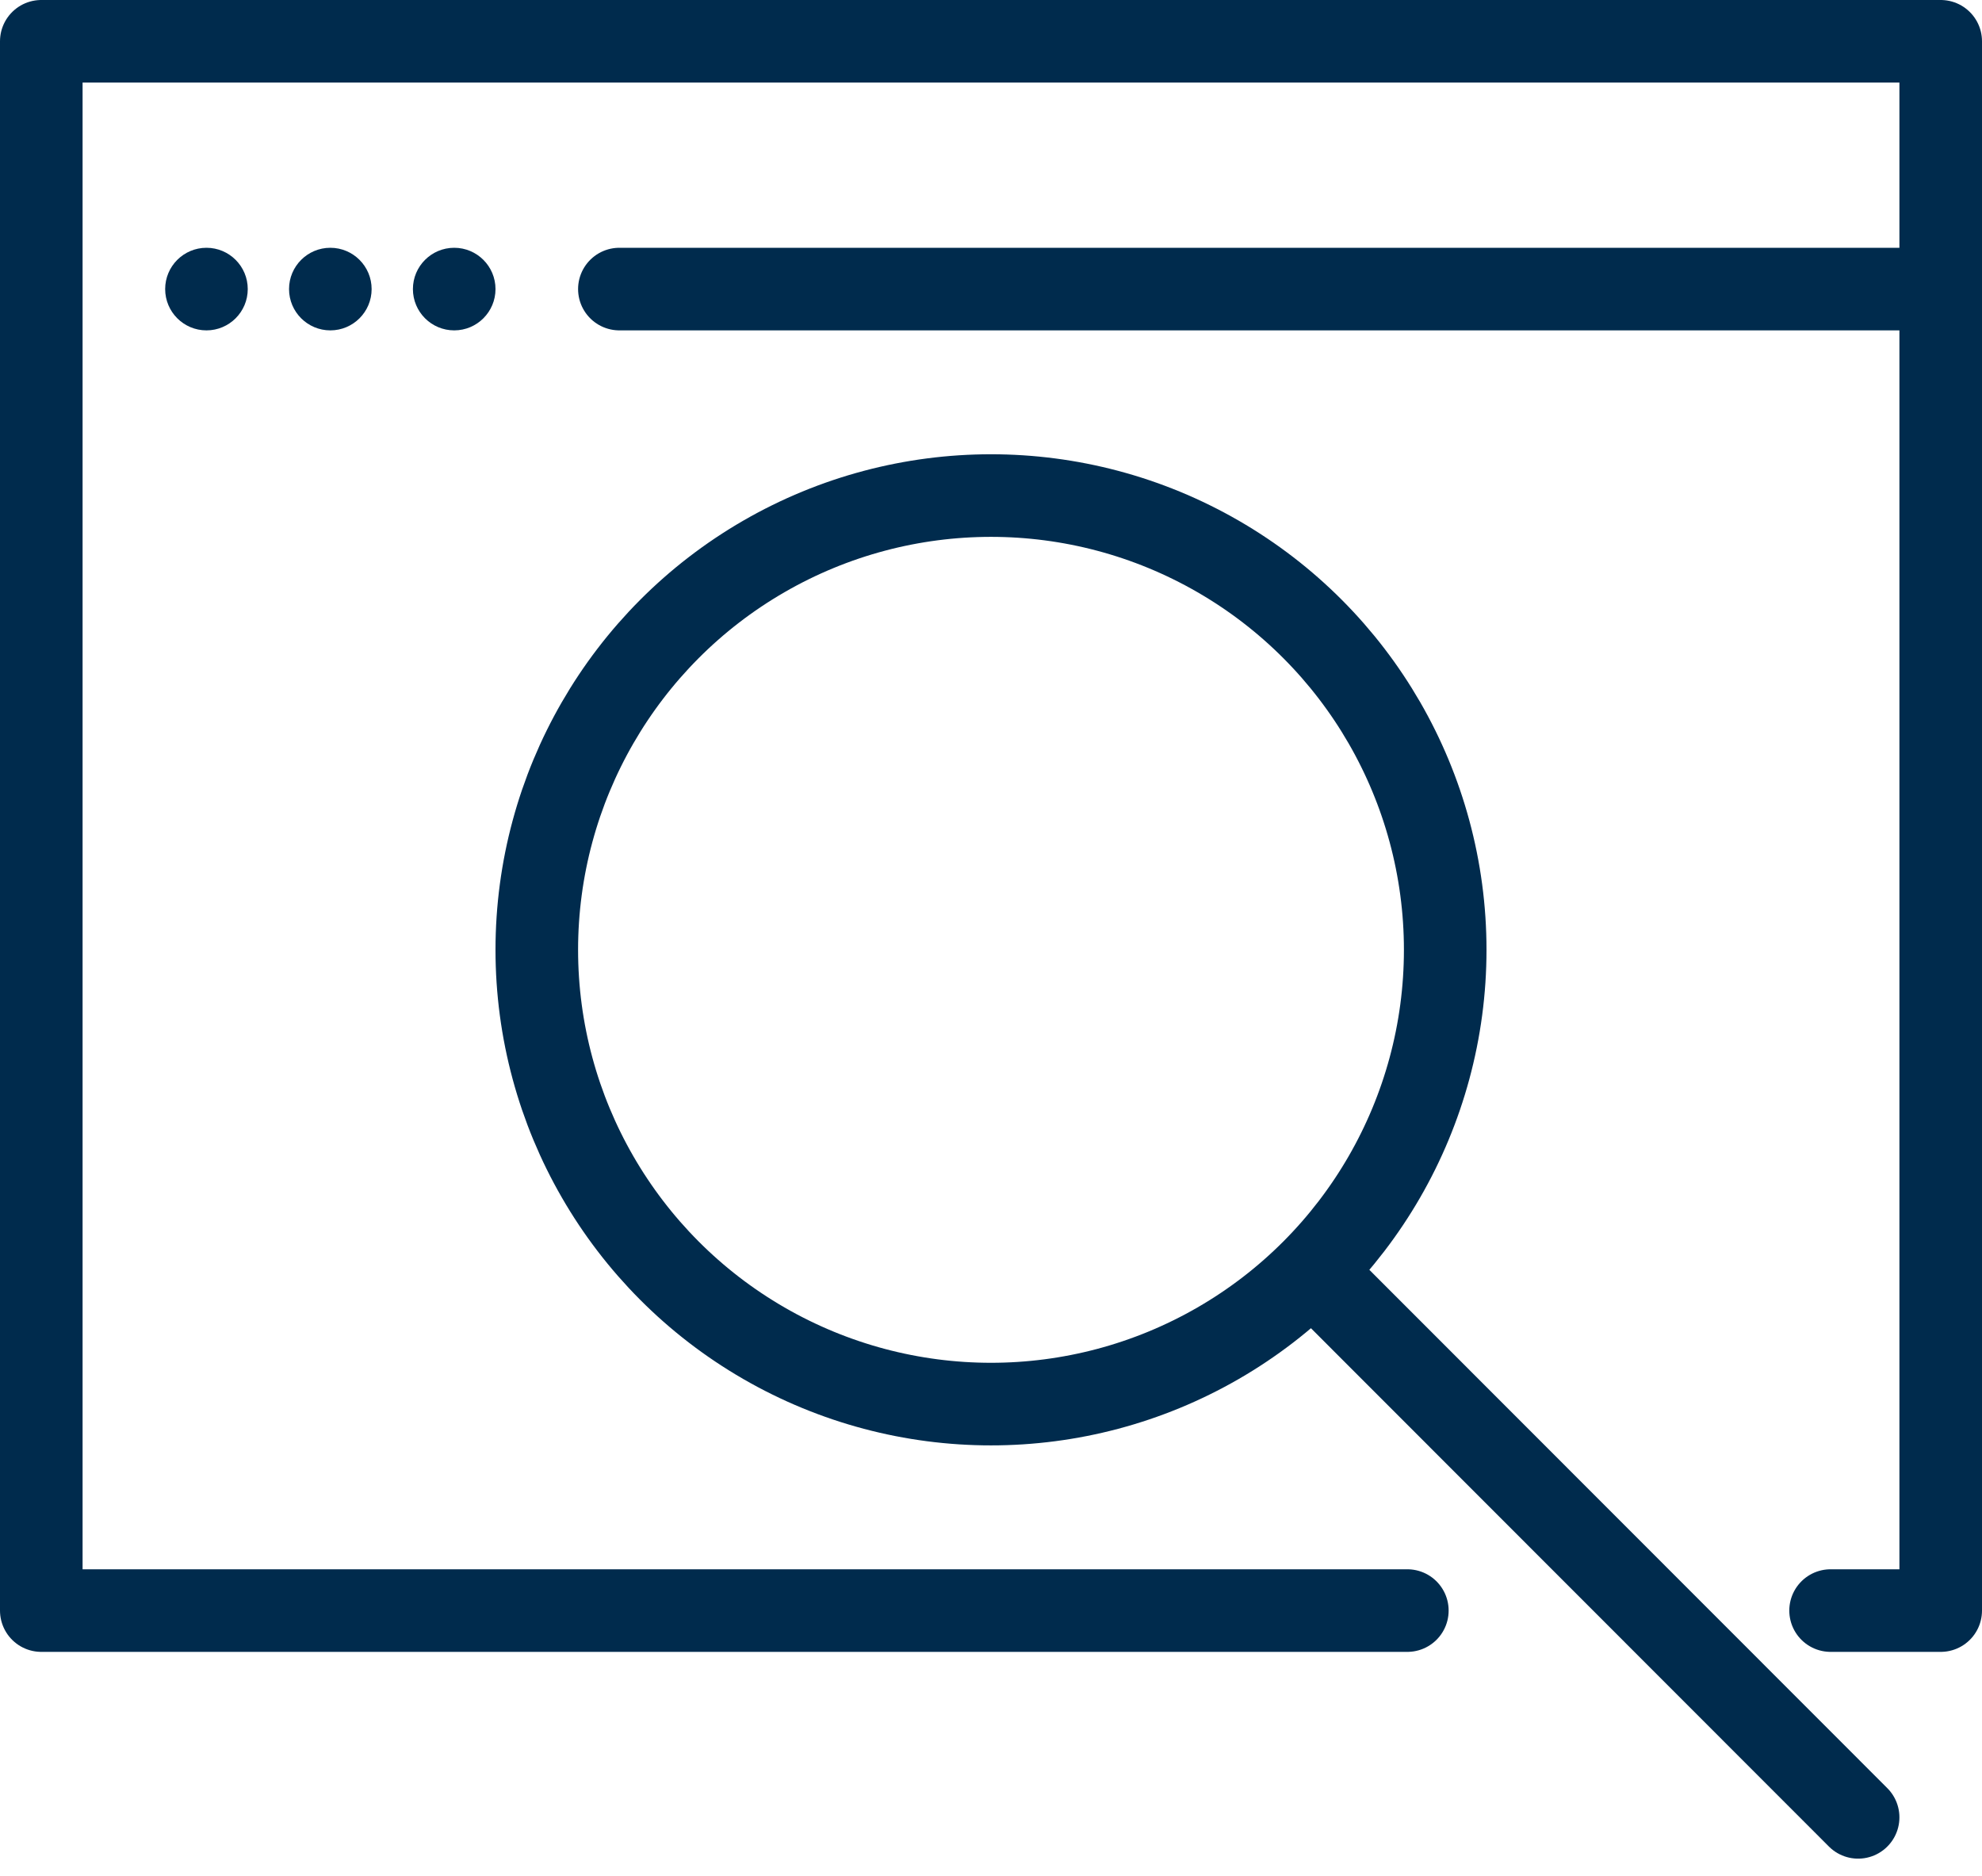 <svg xmlns="http://www.w3.org/2000/svg" width="48" height="45.421" viewBox="0 0 48 45.421">
  <g id="Group_9" data-name="Group 9" transform="translate(-345 -1268.993)">
    <g id="Group_4" data-name="Group 4" transform="translate(-230)">
      <path id="Path_53" data-name="Path 53" d="M34.083,42H1V4H47V42H44.333" transform="translate(575 1265.993)" fill="rgba(0,0,0,0)" stroke="#002b4d" stroke-linecap="round" stroke-linejoin="round" stroke-width="2"/>
      <circle id="Ellipse_1" data-name="Ellipse 1" cx="1" cy="1" r="1" transform="translate(579 1274.993)" fill="#002b4d"/>
      <circle id="Ellipse_2" data-name="Ellipse 2" cx="1" cy="1" r="1" transform="translate(582 1274.993)" fill="#002b4d"/>
      <circle id="Ellipse_3" data-name="Ellipse 3" cx="1" cy="1" r="1" transform="translate(585 1274.993)" fill="#002b4d"/>
      <line id="Line_1" data-name="Line 1" x2="32" transform="translate(590 1275.993)" fill="none" stroke="#002b4d" stroke-linecap="round" stroke-linejoin="round" stroke-width="2"/>
      <g id="Group_3" data-name="Group 3" transform="translate(575 1265.993)">
        <circle id="Ellipse_4" data-name="Ellipse 4" cx="11" cy="11" r="11" transform="translate(13 15)" fill="rgba(0,0,0,0)" stroke="#002b4d" stroke-miterlimit="10" stroke-width="2"/>
        <line id="Line_2" data-name="Line 2" x2="13" y2="13.007" transform="translate(32 34)" fill="none" stroke="#002b4d" stroke-linecap="round" stroke-linejoin="round" stroke-width="2"/>
      </g>
    </g>
  </g>
</svg>
